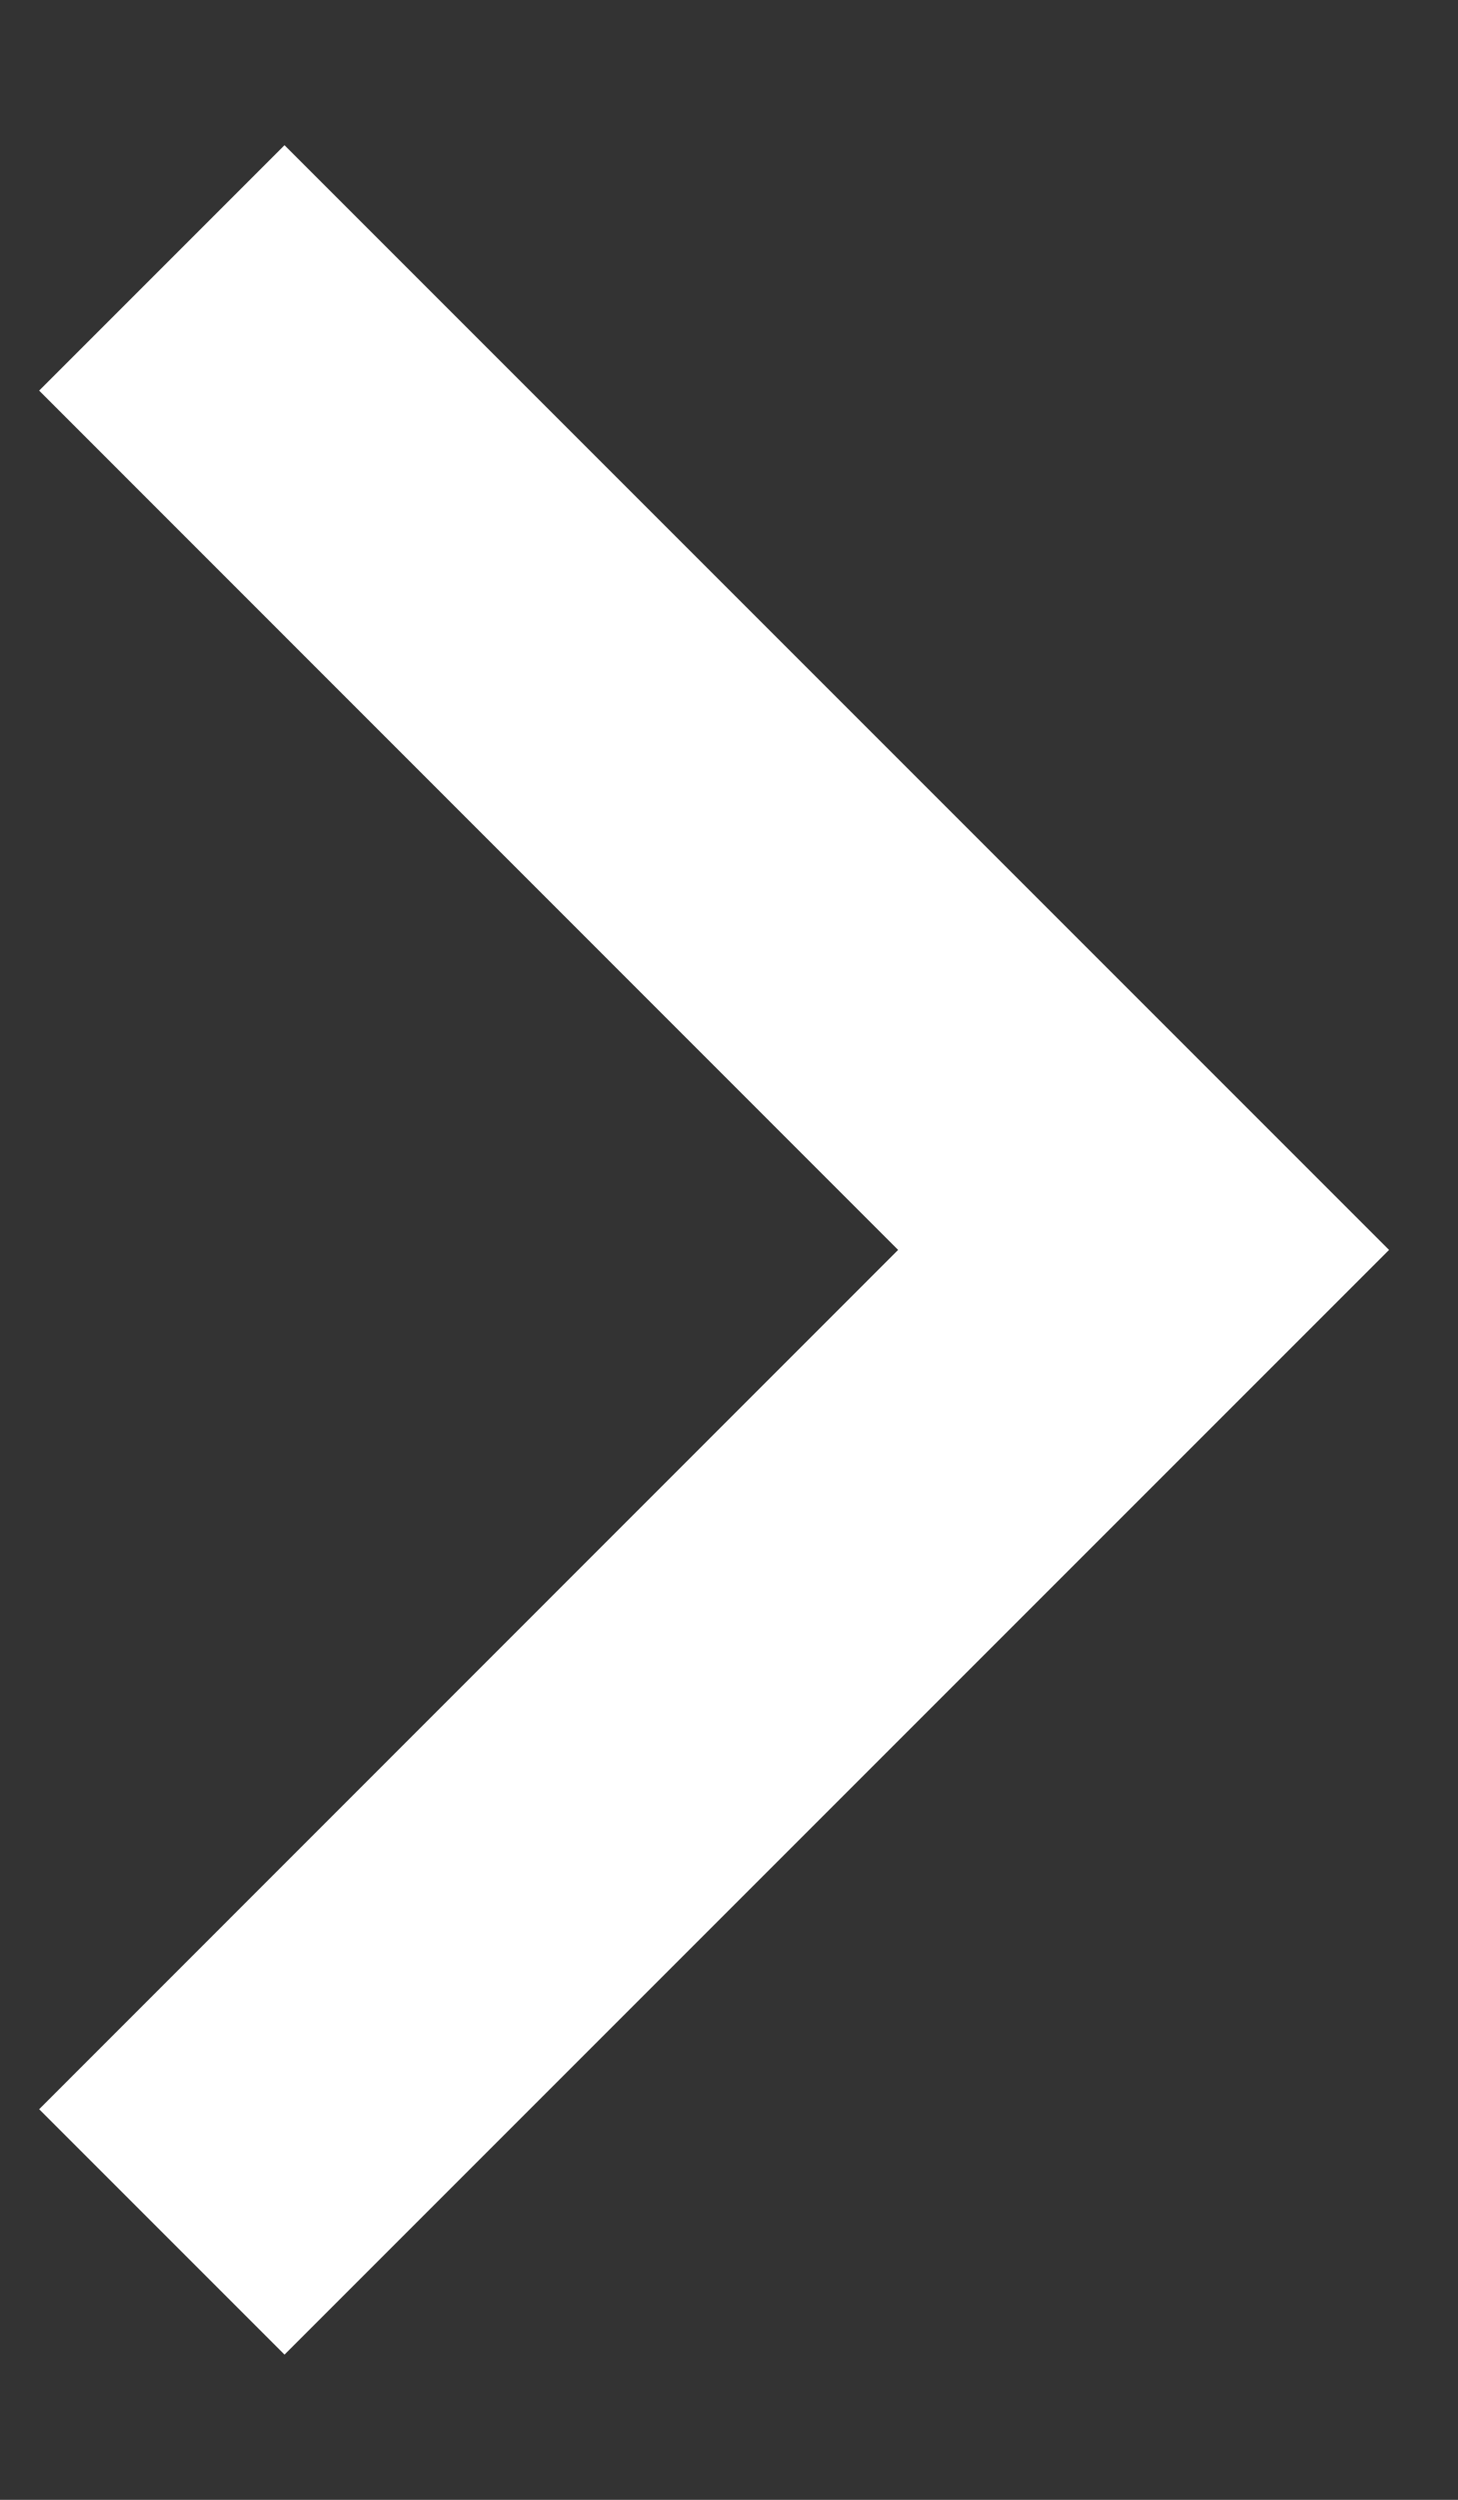 <svg width="7" height="12" viewBox="0 0 7 12" fill="none" xmlns="http://www.w3.org/2000/svg">
<rect x="0" y="0" width="7" height="12" fill="#333333" stroke="none"/>
<path d="M4.312 6L0.188 1.875L1.366 0.697L6.669 6L1.366 11.303L0.188 10.125L4.312 6Z" fill="white"/>
</svg>
